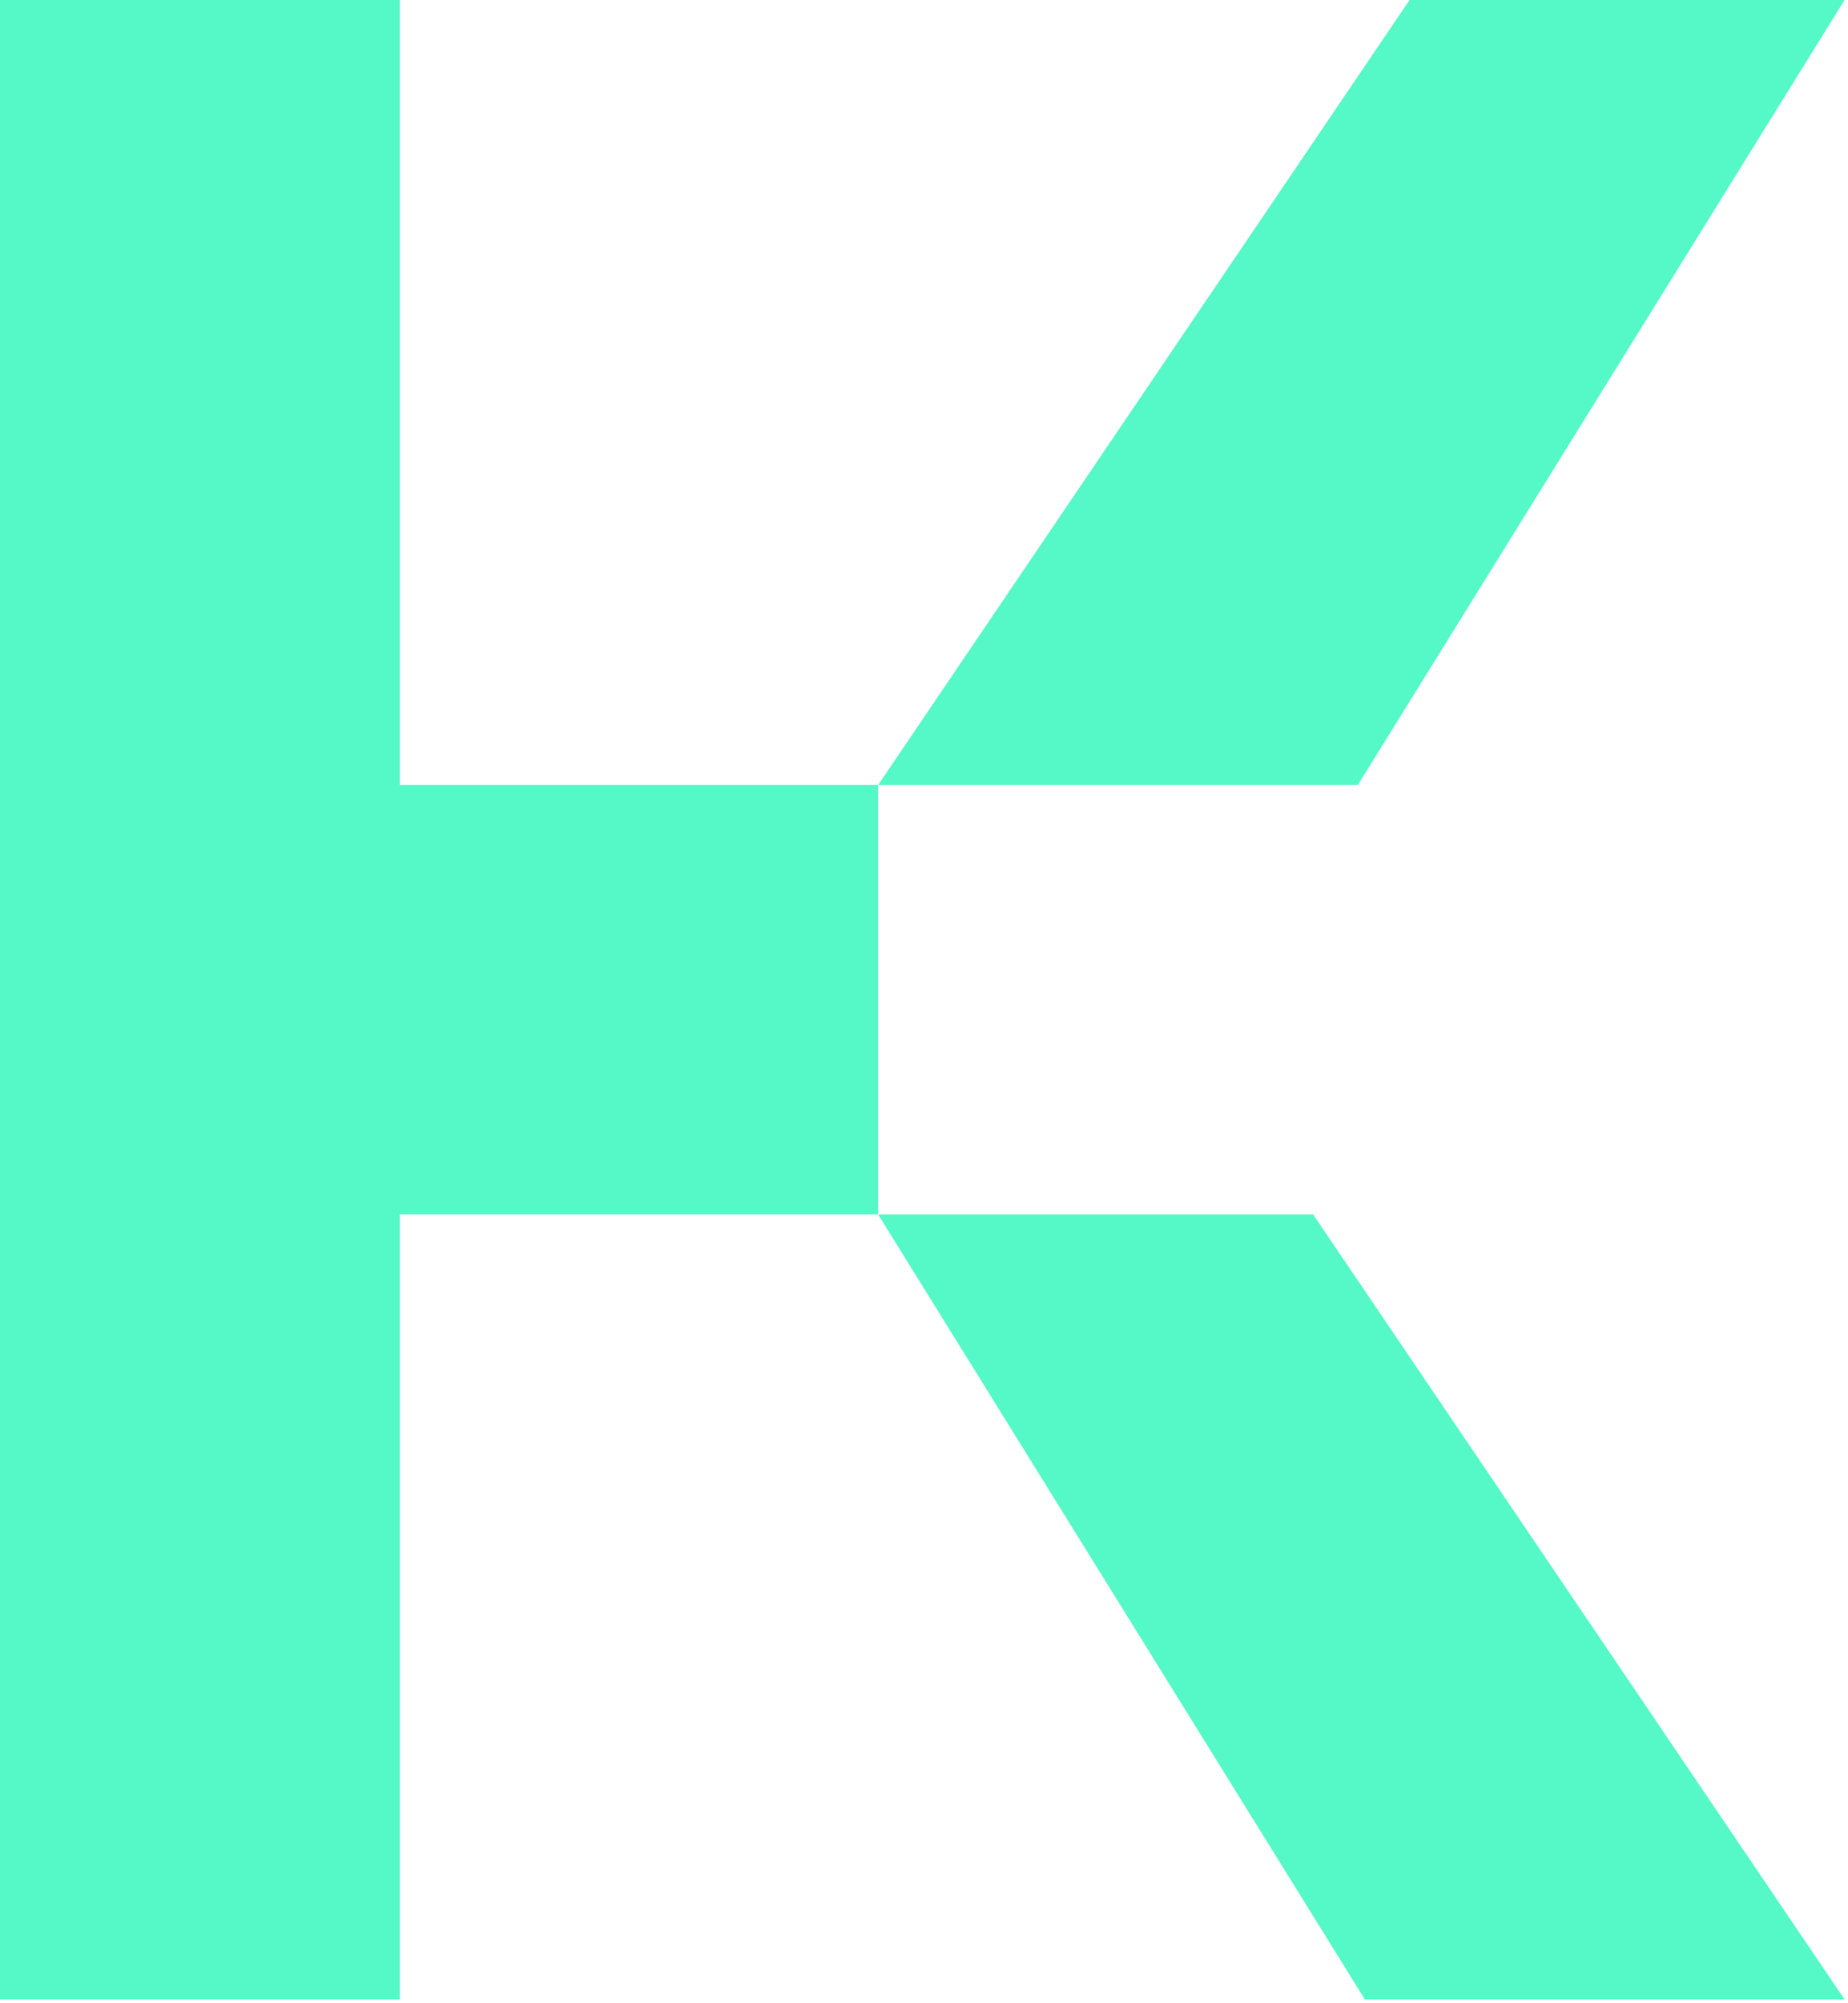 <svg width="370" height="401" viewBox="0 0 370 401" fill="none" xmlns="http://www.w3.org/2000/svg">
<path d="M80.04 157.131V-0H0V400.211H80.04V243.08H175.807V157.131H80.04Z" fill="#55F8C7"/>
<path d="M369.307 400.211L262.903 243.08H175.807L273.259 400.211H369.307Z" fill="#55F8C7"/>
<path d="M369.307 0.002H282.211L175.807 157.133H271.854L369.307 0.002Z" fill="#55F8C7"/>
</svg>
